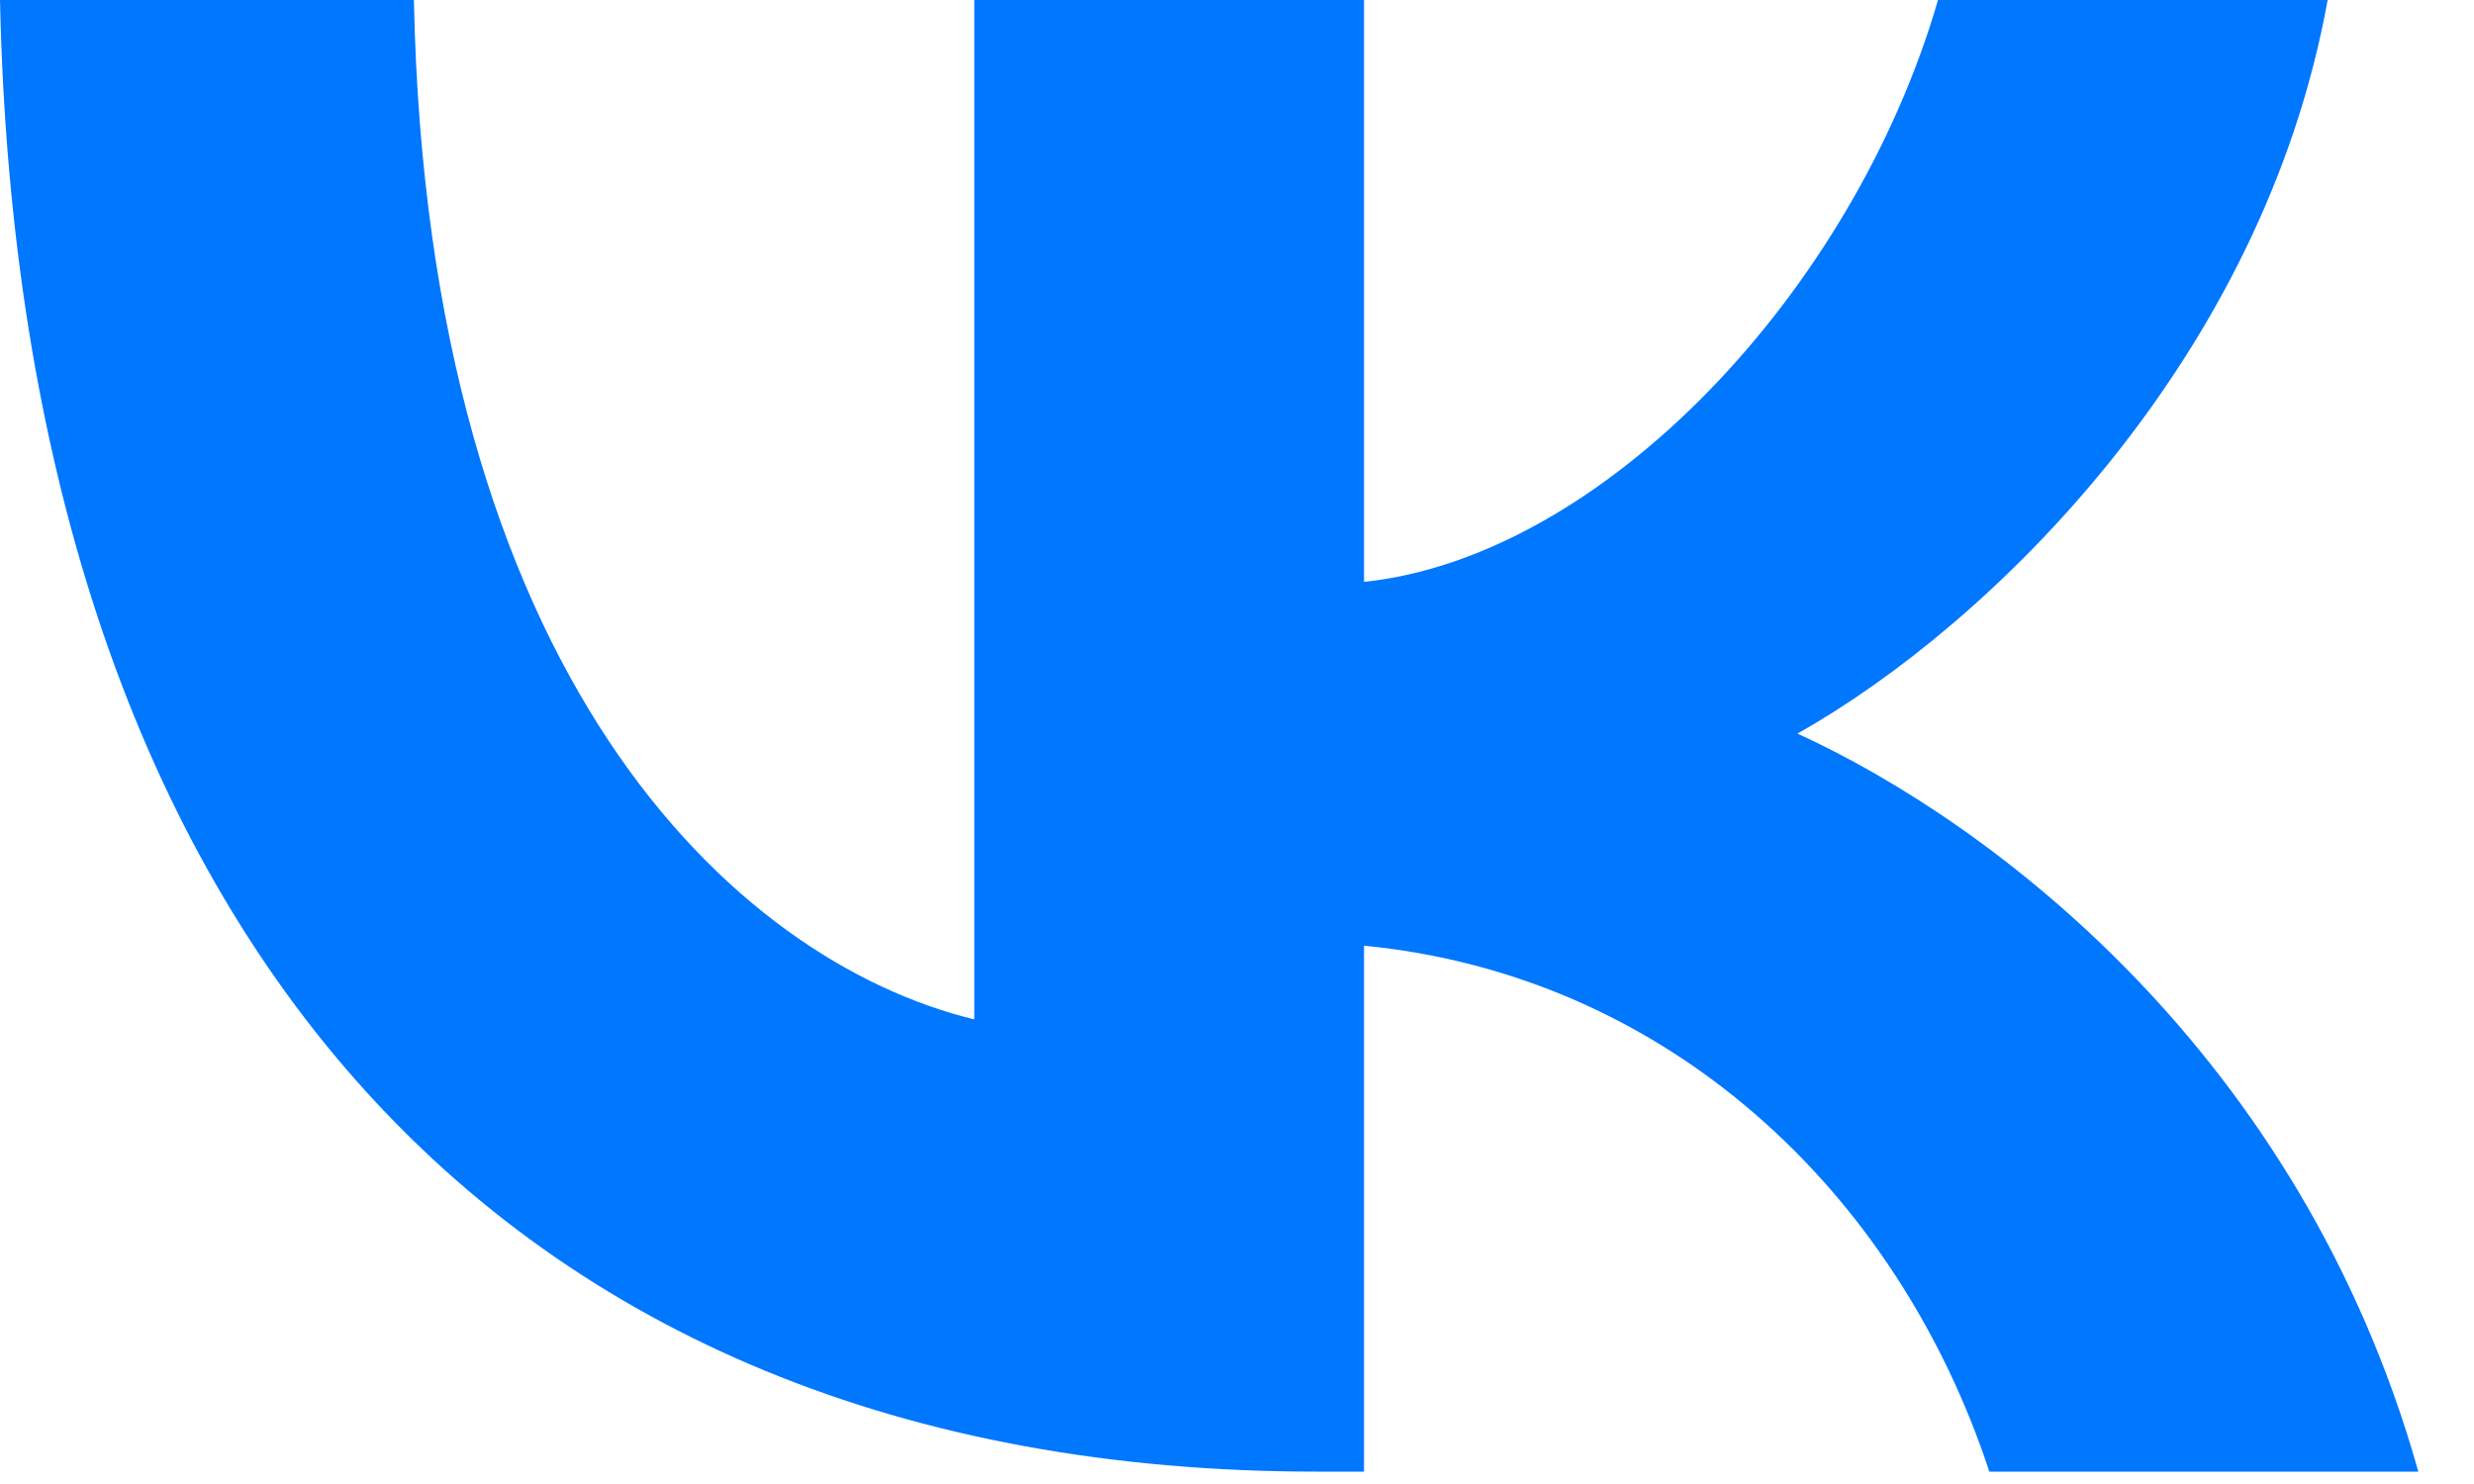 <?xml version="1.0" encoding="UTF-8"?> <svg xmlns="http://www.w3.org/2000/svg" width="20" height="12" viewBox="0 0 20 12" fill="none"><path fill-rule="evenodd" clip-rule="evenodd" d="M0 0C0.159 7.433 3.969 11.9 10.648 11.9H11.027V7.647C13.481 7.886 15.337 9.637 16.082 11.9H19.55C18.598 8.517 16.094 6.647 14.531 5.932C16.094 5.051 18.292 2.906 18.817 0H15.667C14.983 2.359 12.956 4.503 11.027 4.705V0H7.876V8.243C5.922 7.767 3.456 5.456 3.346 0H0Z" fill="#0077FF"></path></svg> 